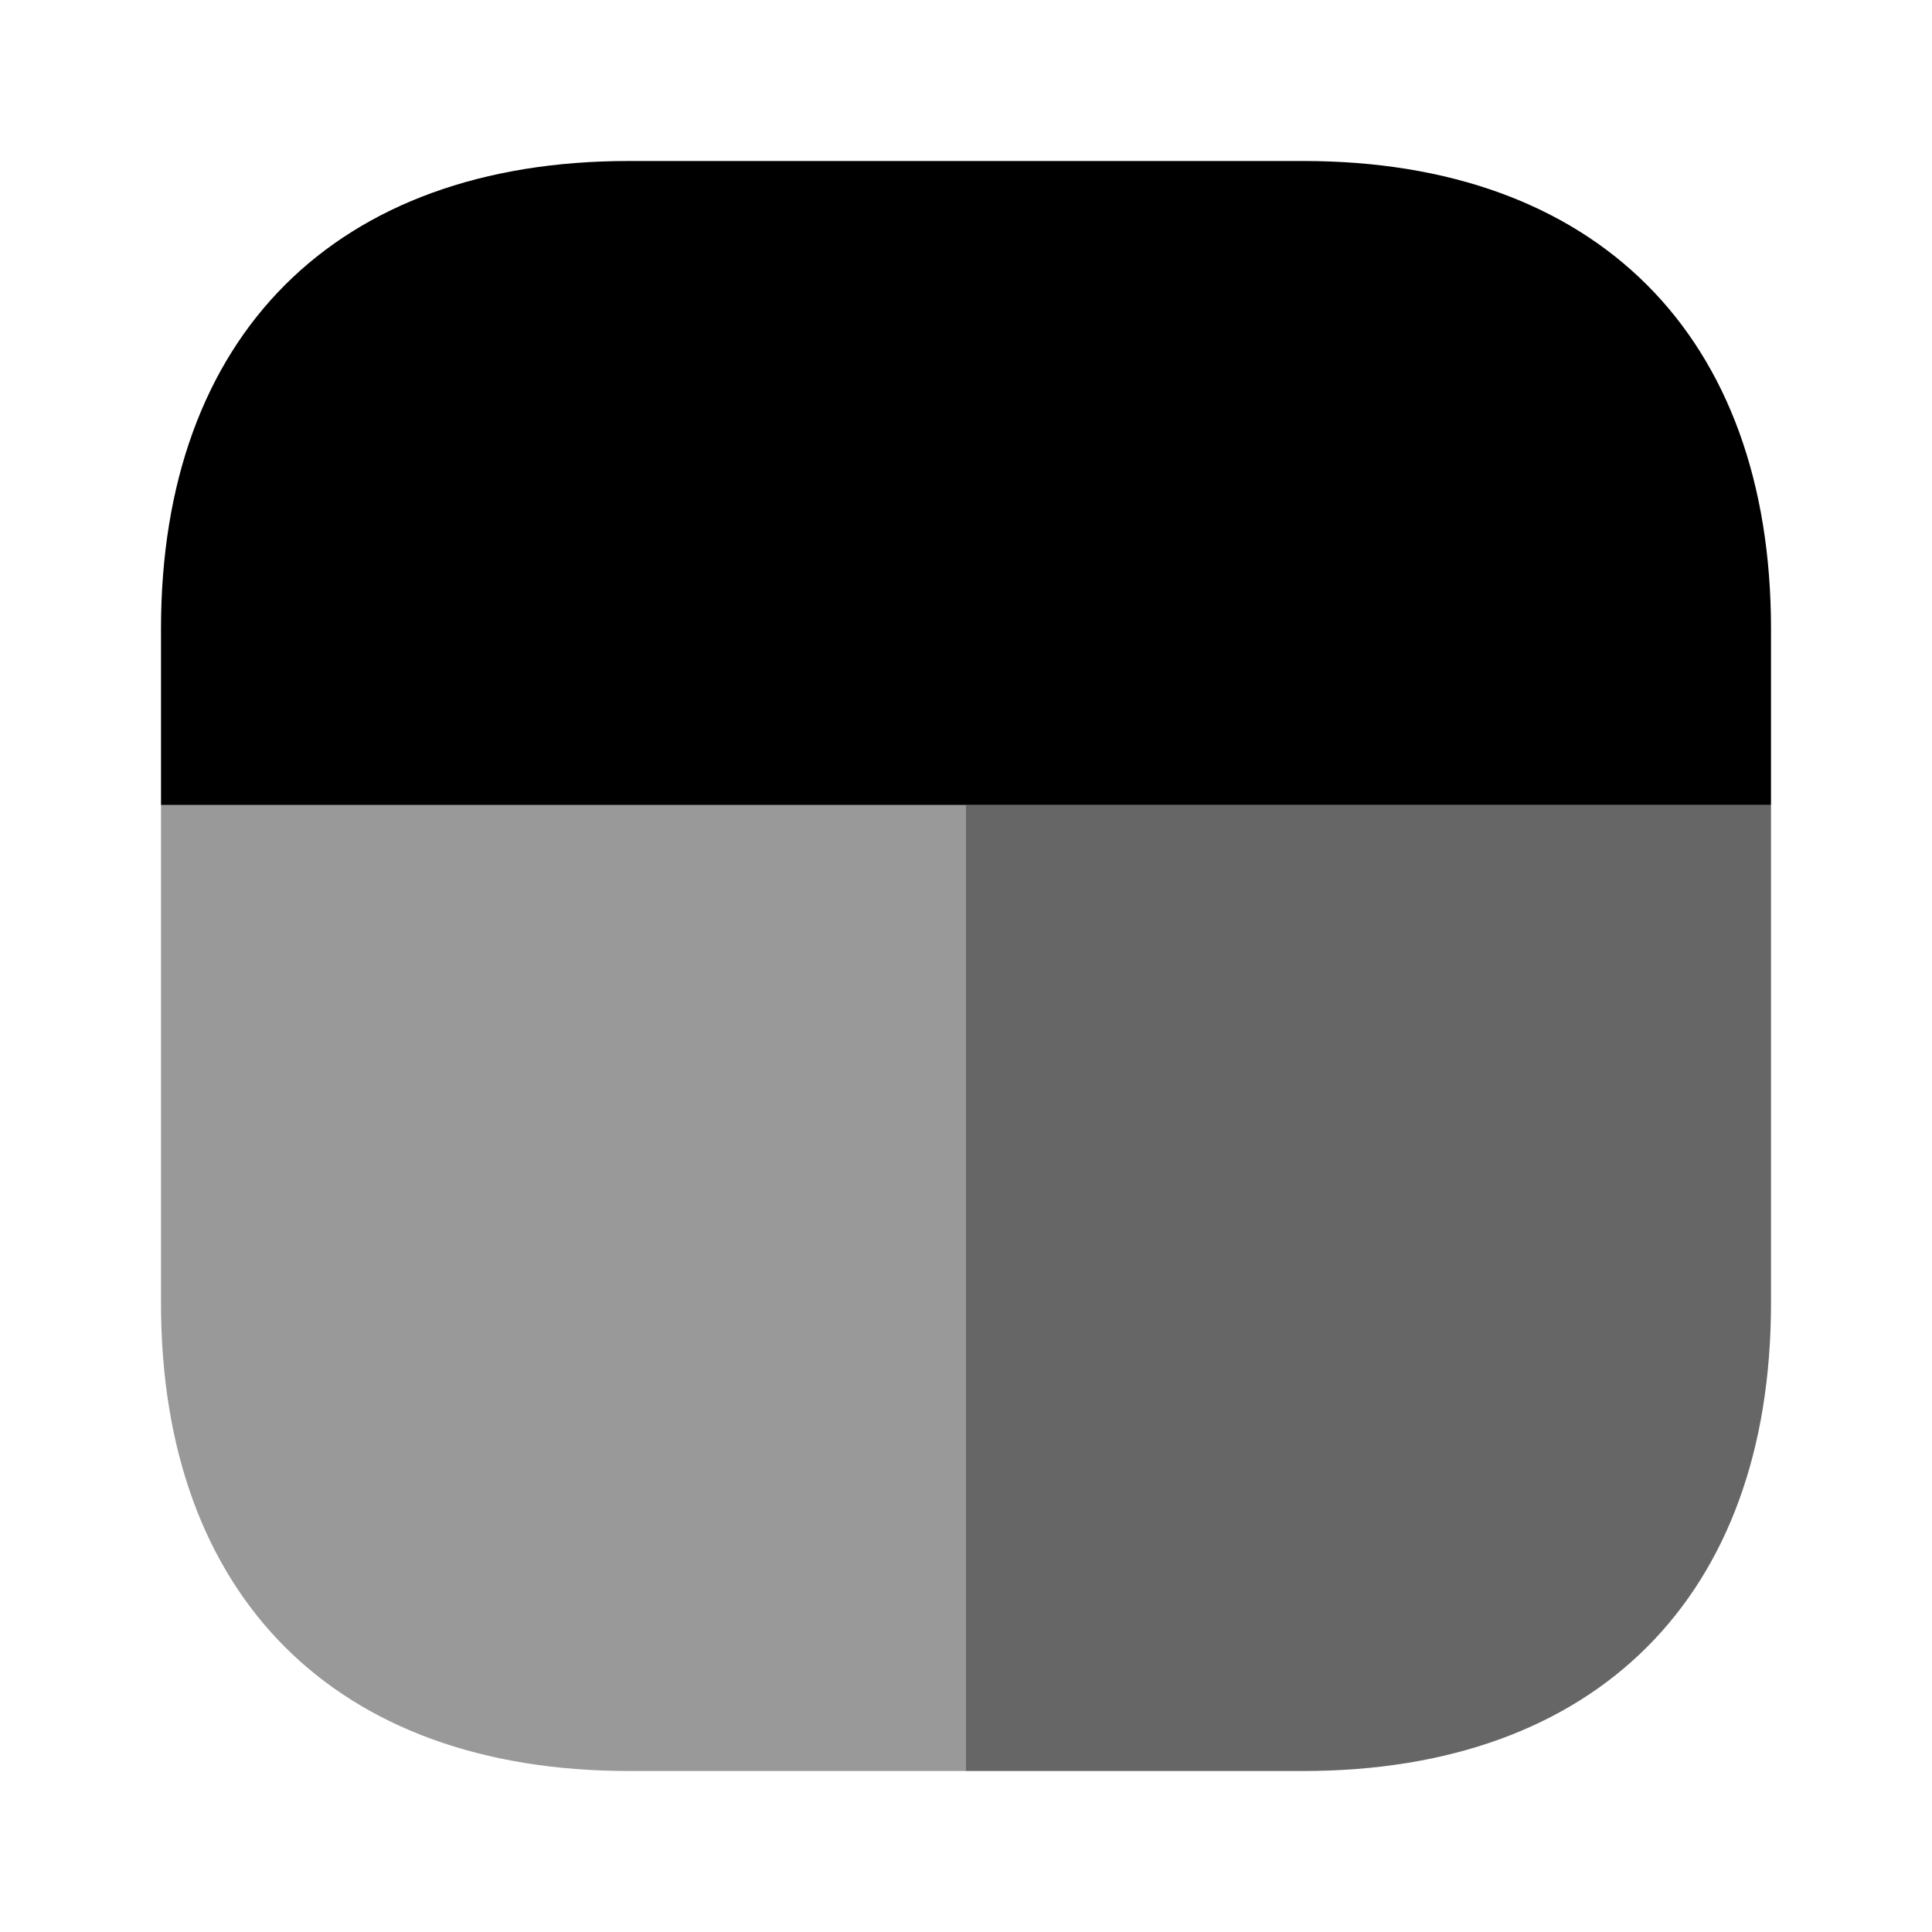 <svg xmlns="http://www.w3.org/2000/svg" viewBox="0 0 24 24" fill="currentColor" aria-hidden="true">
  <path d="M12 10v12H7.81C4.17 22 2 19.83 2 16.19V10h10z" opacity=".4"/>
  <path d="M22 7.81V10H2V7.81C2 4.17 4.17 2 7.81 2h8.38C19.83 2 22 4.17 22 7.81z"/>
  <path d="M22 10v6.19c0 3.64-2.17 5.81-5.81 5.81H12V10h10z" opacity=".6"/>
</svg>
